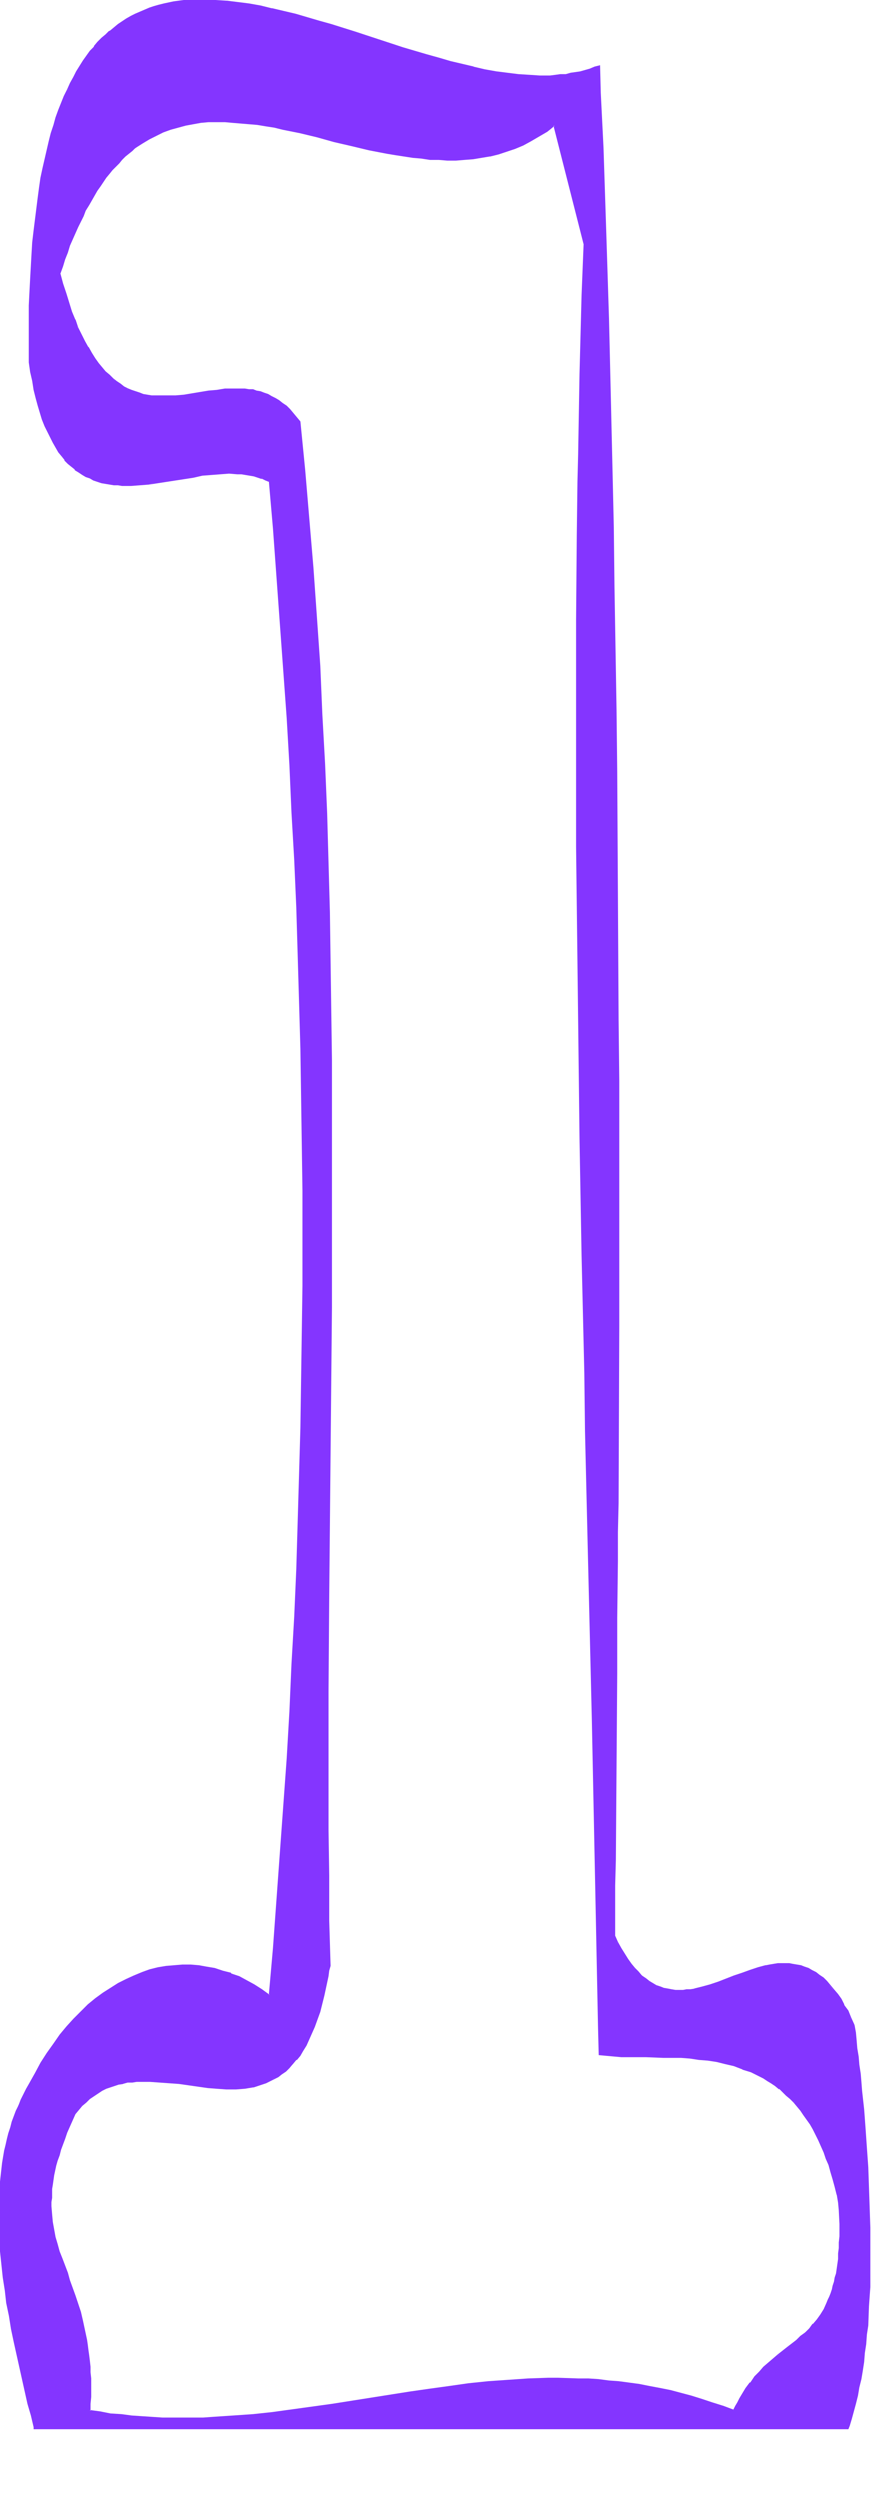<svg xmlns="http://www.w3.org/2000/svg" fill-rule="evenodd" height="588.515" preserveAspectRatio="none" stroke-linecap="round" viewBox="0 0 1270 3642" width="205.149"><style>.brush1{fill:#8435ff}.pen1{stroke:none}</style><path class="pen1 brush1" d="m1070 3512-15-6-16-5-15-5-16-5-15-4-16-4-15-3-15-3-15-2-15-3-15-2-15-1-14-2-15-1h-15l-29-1h-15l-29 1-29 2-29 2-28 3-29 4-29 4-28 4-57 9-57 9-29 4-29 4-28 4-29 3-29 2-30 2-14 1h-59l-15-1-15-1-15-1-16-2-15-1-15-3-15-2v-10l1-10v-27l-1-9v-8l-1-9-1-7-1-8-1-8-1-7-3-14-3-13-3-13-4-13-4-11-4-12-4-11-4-11-7-21-4-10-3-11-3-10-2-11-2-11-1-11-1-12v-6l1-6v-13l1-6 1-7 1-7 3-14 2-8 2-7 3-8 3-8 3-9 3-8 4-9 4-9 4-9 5-7 5-6 6-5 6-5 5-4 6-4 6-3 6-3 6-3 7-2 6-2 6-1 7-2h6l7-1h34l14 2 14 1 14 2 14 2 14 1 13 2 14 1h13l13-1 7-1 6-1 7-2 6-2 6-2 6-3 5-3 6-3 6-4 5-4 5-5 6-5 5-6 5-7 4-7 5-8 4-8 4-9 4-10 4-10 4-11 3-12 3-13 3-13 3-14 1-8 1-8-1-65-1-66v-337l1-69v-70l1-70 1-70v-70l1-71 1-71v-359l-1-72-1-72-1-72-2-72-3-72-2-72-4-72-4-71-4-72-5-71-6-71-6-71-7-70-5-7-5-6-5-5-5-5-5-4-5-4-6-3-5-3-5-3-6-2-5-2-6-1-6-1-5-1-6-1h-29l-12 2-12 1-12 2-12 2-12 2-12 1-11 1h-12l-6-1h-6l-6-1-6-1-6-2-5-2-6-2-6-2-5-3-6-4-5-4-6-4-5-5-5-5-6-6-5-7-5-7-5-8-5-8-5-9-5-10-5-10-4-11-5-12-4-13-4-13-5-14-4-15 4-11 3-10 4-10 3-10 4-10 4-9 4-8 4-9 4-8 4-8 4-8 4-7 4-7 4-7 5-6 4-7 5-6 4-5 5-6 4-5 5-5 5-5 4-4 5-5 5-4 5-3 10-8 10-6 10-5 11-5 11-4 10-4 11-2 12-2 11-2 11-1h35l12 1 12 2 12 1 13 2 12 2 12 3 25 5 25 6 25 6 26 7 25 5 26 6 12 2 13 2 13 2 13 1 12 1 13 1 12 1 13-1h12l13-1 12-2 12-2 12-3 12-4 12-4 12-5 12-6 11-7 12-7 6-4 5-4 44 172-1 38-2 37-1 38-1 39-1 38-1 39v39l-1 39-1 40v39l-1 40v41l-1 81v247l1 84v84l1 84 1 85 2 171 3 171 4 171 2 85 1 85 2 85 2 85 2 84 2 83 2 83 1 82 2 82 2 80v40l1 40 1 40 1 39 10 1 11 1 11 1h61l13 1h13l13 1 13 1 13 2 13 2 13 3 12 3 13 4 12 5 6 3 6 3 6 3 6 4 6 3 6 4 5 5 6 4 5 5 5 5 6 5 5 6 5 6 4 7 5 6 5 7 4 8 4 7 4 9 4 8 4 9 4 9 3 10 3 10 3 11 3 11 3 11 2 12 1 11v10l1 10v18l-1 9v8l-1 8v8l-1 7-1 7-1 7-2 6-1 6-1 6-2 6-2 5-2 5-2 5-2 4-4 9-5 8-5 7-6 7-6 7-6 5-6 6-6 5-14 11-13 11-7 5-7 6-7 7-7 7-6 7-7 8-6 9-3 5-3 5-3 5-3 5-3 6-3 6zm175-562-5-10-4-10-5-9-5-8-5-8-6-6-5-6-5-6-5-5-5-4-6-4-5-3-6-3-5-2-6-2-5-1-6-1-5-1h-12l-5 1h-6l-6 1-5 1-12 3-11 4-12 4-12 5-23 8-11 4-12 3-11 3-6 1h-6l-5 1h-12l-5-1-6-1-5-1-5-2-6-2-5-3-6-3-5-4-5-5-6-5-5-5-5-7-5-6-5-8-5-8-5-9-4-10v-73l1-37v-75l1-39v-78l1-40v-121l1-42v-125l1-43v-216l1-88v-178l-1-90v-90l-1-181-1-180-1-90-2-90-1-89-1-88-2-88-1-43-1-44-1-43-1-42-1-43-2-42-1-42-1-42-2-41-1-41-1-41-2-40-2-40-1-39-7 3-7 2-7 2-7 2-7 1-7 2-7 1-8 1h-7l-8 1h-15l-15-1-16-1-16-2-16-2-17-3-17-4-17-4-17-4-17-5-17-5-35-10-70-23-35-11-17-5-17-5-18-5-17-4-17-4-16-4-17-3-17-2-16-2-16-1-15-1-16 1h-7l-8 1-15 1-14 3-7 2-7 2-7 2-7 3-7 3-6 3-7 3-6 4-6 4-7 4-6 5-6 4-6 6-5 5-6 6-6 6-5 7-5 7-5 7-5 7-5 9-5 8-4 9-4 9-5 9-4 10-4 11-3 10-4 12-4 11-3 12-3 13-3 13-3 13-3 14-2 15-2 14-2 16-2 16-2 16-2 17-1 17-1 18-1 18-1 19v20l-1 20v63l2 14 3 13 2 13 3 11 3 12 3 10 4 10 3 9 4 9 4 8 4 8 4 7 4 6 5 6 4 6 5 5 5 4 5 5 5 3 5 4 6 3 5 2 6 3 5 2 6 1 6 2 6 1 6 1h6l6 1h13l13-1 12-1 14-2 13-2 13-2 13-3 13-2 13-2 13-1 13-1 13-1 12 1h6l6 1 6 1 6 1 6 2 6 1 5 3 6 2 6 69 5 69 6 69 4 69 5 69 4 69 3 69 4 69 3 69 2 68 2 69 2 69 1 69 1 69 1 69v138l-1 69-1 69-1 69-2 69-2 69-2 68-3 69-4 69-3 69-4 69-5 69-4 69-6 69-5 69-6 69-11-8-11-7-12-6-11-6-11-5-12-3-12-4-12-2-11-2-12-1h-12l-12 1-12 1-11 3-12 3-12 3-11 5-12 5-11 6-11 6-11 8-11 8-11 9-11 10-10 10-10 12-10 12-9 13-10 13-9 14-8 16-9 15-4 8-4 8-4 7-4 8-3 8-3 8-3 8-2 9-3 8-2 8-2 9-2 8-3 18-2 18-2 18-1 18v37l1 19 1 19 2 18 2 19 3 19 3 19 3 19 3 19 4 18 4 19 4 18 4 18 4 18 5 17 4 17 4 17 1 4h1185l2-5 3-11 3-10 3-11 3-12 2-12 3-12 2-12 2-13 1-13 2-13 1-14 1-13 2-28 2-28v-87l-1-30-1-29-1-29-2-28-2-28-3-28-2-27-1-12-2-13-1-13-1-12-2-12-1-12-1-11-2-11z"/><path class="pen1 brush1" d="M1069 3511h2l-16-6-16-5-15-5-16-5-15-4-15-4-15-3-16-3-15-3-15-2-15-2-14-1-15-2-15-1h-15l-29-1h-15l-29 1-29 2-29 2-29 3-28 4-29 4-28 4-57 9-57 9-29 4-29 4-29 4-28 3-29 2-30 2-14 1h-59l-15-1-15-1-15-1-15-2-16-1-15-3-15-2 1 1v-10l1-10v-27l-1-9v-8l-1-9-1-8-1-7-1-8-1-7-3-14-3-14-3-13-4-12-4-12-4-11-4-11-3-11-8-21-4-10-3-11-3-10-2-11-2-11-1-11-1-12v-6l1-6v-13l1-6 1-7 1-7 3-14 2-7 3-8 2-8 3-8 3-8 3-9 4-9 4-9 4-9 5-6 5-6 6-5 5-5 6-4 6-4 6-4 6-3 6-2 6-2 6-2 7-1h-1l7-2h7l6-1h20l14 1 14 1 14 1 14 2 14 2 14 2 13 1 14 1h14l13-1 6-1 6-1h1l6-2 6-2 6-2 6-3 6-3 6-3 5-4 6-4 5-5 5-6 5-6h1l5-6 4-7 5-8 4-9 4-9 4-9 4-11 4-11 3-12 3-12 3-14 3-14 1-8 2-7-2-66v-66l-1-66v-203l1-137 4-422v-359l-1-72-1-72-1-72-2-72-2-72-3-72-4-72-3-71-5-72-5-71-6-71-6-71-7-71-5-6-5-6-5-6-5-5-6-4-5-4-5-3-6-3-5-3-6-2-5-2-6-1-5-2h-6l-6-1h-29l-12 2-12 1-12 2-12 2-12 2-12 1h-35l-6-1-6-1-5-2-6-2-6-2-5-2-6-3-5-4-6-4-5-4 4 6 6 4 5 3 6 3 5 3 6 3 6 1 6 2 6 1 6 1h6l6 1h12l11-1 12-1 12-2 12-2 12-1 12-2 12-1 12-1h17l6 1 5 1 6 1 5 1 6 2 5 2 6 3 5 3 5 3 5 4 5 4 5 5 5 5 5 6 5 6 7 70 6 71 6 71 5 71 4 72 4 71 3 72 3 72 3 72 1 72 2 72 1 72 1 72v216l-1 143-3 422-1 137v269l1 66 1 65-1 8-1 7-3 15-3 13-3 13-3 11-4 12-4 10-4 10-4 9-4 8-5 8v-1l-4 8-5 6-5 6-5 5-6 5h1l-6 4-5 4-6 4-6 3-6 2-6 2-6 2-6 1-6 2h-7l-13 1h-27 1l-14-2-14-1-14-2-14-2-14-1-14-2h-41l-6 1-7 2-6 1-7 2-6 2-6 3-6 3-6 3h-1l-5 4-6 4-6 5-5 6-6 5v1l-5 6-4 9-4 9-4 9-3 9-3 8-3 8-3 8-2 8-2 7-3 15-1 7-1 6-1 7v7l-1 6v12l1 12 1 11 2 11 2 11 3 11 3 10 4 11 7 21 4 11 4 11 4 11 4 12 4 12 3 13 3 13 3 14 1 8 1 7 1 8 1 8 1 8v8l1 9v27l-1 10v11l16 3 15 2 15 2 15 1 15 1h1l15 1 15 1h59l14-1 30-1 29-3 29-3 29-4 28-4 29-4 57-9 57-9 28-4 29-4 29-4 28-3 29-2 29-2 29-1h15l29 1 15 1 15 1h-1l15 1 15 1 15 2 15 3 15 2 15 3 15 3 15 4 16 4 15 5 16 5 15 5 17 6-2-2z"/><path class="pen1 brush1" d="m165 551-5-5-6-5-5-6-5-6-5-7-5-8-5-9v1l-5-9-5-10-5-10-4-12v1l-5-12-4-13-4-13-5-15-4-15v1l4-11 3-10 4-10 3-10 4-9 4-9 4-9 4-8 4-8 3-8 5-8 4-7 4-7 4-7 5-7 4-6 4-6 5-6 4-5 5-5 5-5 4-5 5-5 5-4 5-4 4-4 11-7 10-6 10-5 10-5 11-4 11-3 11-3 11-2 11-2 11-1h24l11 1 12 1 12 1 12 1 12 2 13 2 12 3 25 5 25 6 25 7 26 6 25 6 26 5 12 2 13 2 13 2 12 1 13 2h13l12 1h13l12-1 13-1 12-2 12-2h1l12-3 12-4 12-4 12-5 11-6 12-7 12-7 5-4 6-5h-2l44 173v-1l-3 75-2 77-1 38-2 117-1 40-1 79-1 122v331l1 84 1 84 1 85 2 171 3 171 4 171 1 85 2 85 2 85 6 252 5 247 4 200 1 40 11 1 11 1 11 1h36l25 1h26l13 1 13 2 13 1 13 2 12 3 13 3 13 5h-1l13 4 6 3 6 3 6 3 6 4 5 3 6 4 6 5v-1l5 5 5 5 6 5 5 5 5 6 5 6 4 6 5 7 5 7 4 7 4 8 4 8 4 9 4 9 3 9 4 9 3 11 3 10 3 11 3 12v-1l2 12 1 11 1 20v18l-1 9v8l-1 8v8l-1 7-1 7-1 7-2 6-1 6-2 6-1 5-2 6-2 5-2 4-2 5-4 9-5 8-5 7-6 7v-1l-5 7-6 6-7 5-6 6-13 10-14 11-7 6-7 6-7 6-6 7-7 7-6 9h-1l-6 8-3 5-3 5-3 5-3 6-3 5-3 6 2 2 3-7 3-5 3-6 3-5 3-5 3-4 6-9 7-8 6-8 7-6 7-7 7-6h-1l7-6 14-10 13-11 7-5 6-6 6-6 6-6 5-7 6-7 5-8 4-9 2-5 2-5 2-5 2-5 2-6 1-5v-1l1-6 2-6 1-7 1-7 1-7 1-8v-16l1-9v-18l-1-20v-11l-3-12-3-11-3-11-3-11-3-10-3-10-4-9-4-9-4-9-4-8-4-8-4-7-5-7-5-7-5-7-5-6-5-5-5-6-5-5-6-5-5-4-6-5-5-3-6-4-6-4-6-3-6-3-6-3-13-5-12-4-13-3-13-3-13-2-13-2-13-1-13-1-26-1h-61l-11-1-11-1-10-1 1 1-1-39-4-200-5-247-6-252-1-85-2-85-2-85-3-171-3-171-3-171-1-85-1-84v-84l-1-84V903l1-122 1-79 1-40 2-117 1-38 2-77 3-75-44-174-7 5-6 4-11 7-12 7-11 6-12 5-12 4-12 4-12 2-12 3-12 2-13 1h-37l-13-1-12-1-13-1-13-2-12-2-13-2-26-6h1l-26-6-25-6-26-6-25-6-25-5-12-3-12-2-12-2-13-1-12-2-11-1h-36l-11 1-12 2-11 2-11 2-11 4-10 4h-1l-10 5-10 5h-1l-10 6-10 8-5 3v1l-5 4-4 4-5 4-5 5-5 5-4 5v1l-5 5-4 6-5 6-4 6-5 7-4 6-4 8-4 7-4 8-4 8-4 8-4 8-4 9-4 9-4 9v1l-3 9-4 10-3 11-4 11 4 15 4 14 5 14 4 12 5 12 5 11 4 11 5 10 5 9 5 8 5 8 5 7 5 6v1l6 6 5 5 5 5h1l5 4-4-6z"/><path class="pen1 brush1" d="m1246 2950-5-11-4-10-6-8v-1l-4-8-5-7-6-7-5-6-5-6-5-5-6-4-5-4-6-3-5-3-6-2-5-2-6-1-6-1-5-1h-17l-6 1-6 1-5 1h-1l-11 3-12 4-11 4-12 4-23 9-12 4-11 3-12 3h1l-6 1h-6l-5 1h-12 1l-6-1-5-1-6-1-5-2-6-2-5-3-5-3-5-4-6-4-5-6-5-5-5-6-5-7-5-8-5-8-5-9-4-9v-73l1-37 2-272v-81l1-83v-42l1-42 1-259v-356l-1-90-1-181-1-180-1-90-3-179-1-88-2-88-1-43-1-44-3-128-4-126-4-123-4-80-1-40-8 2-7 3-7 2-7 2-7 1-7 1-7 2h-8l-7 1-8 1h-15l-15-1-16-1-16-2-16-2-17-3-17-4h1l-17-4-17-4-17-5-18-5-34-10-70-23-35-11-18-5-17-5-17-5-17-4-17-4h-1l-16-4-17-3-16-2-16-2h-1l-16-1-15-1-16 1h-15l-15 2-14 3-8 2-7 2-6 2-7 3-7 3-7 3-6 3-7 4-6 4-6 4-6 5-6 5h-1l-5 5-6 5-6 6-5 6v1l-6 6-5 7-5 7-5 8-5 8-4 8-5 9-4 9-5 10-4 10-4 10-4 11-3 11-4 12-3 12-3 13-3 13-3 13-3 14-2 14-2 15-2 16-2 16-2 16-2 17-1 17-1 18-1 18-1 19-1 20v83l2 14 3 13 2 13 3 12 3 11 3 10 3 10 4 10 4 8 4 8 4 8 4 7 4 7 5 6 4 5v1l5 5 5 4 5 4v1l5 3 6 4 5 3 6 2 5 3 6 2 6 2 6 1 6 1 6 1h6l6 1h13l13-1 13-1 12-4-13 2-13 1h1-38l-6-1-6-1-6-2h1l-6-1-6-2-5-2-6-3-5-3-5-3-6-4h1l-5-4-5-5-5-5-5-5h1l-5-7-4-6-4-7-4-8-4-8-4-8-3-10v1l-4-10-3-11-3-11-3-12-2-12-2-13-3-14v-43l1-40v-20l1-19 1-18 1-18 2-17 1-17 2-16 2-16 2-15 2-15 3-15 2-13 3-14 3-13 3-12 4-12 3-12 4-11 3-11 4-10 4-10 4-10 5-9 4-9 5-8 5-8 5-7 5-8 5-7 5-6 6-6 5-6 6-6 6-5 6-5v1l6-5 6-4 6-4 7-4 6-3 7-3 7-3h-1l7-2 7-3 7-2 7-2 14-2 15-2 8-1h7l16-1 15 1 16 1 16 2 17 3 16 3 17 3 17 4 17 5 17 4 18 5 17 5 35 11 70 23 35 10 17 6 17 4 17 5 17 3 17 4 16 3 17 2 16 2 16 1 15 1h15l8-1h7l8-1 7-1 7-2 7-1 8-2 6-2 7-2 7-3-1-1 1 39 3 80 5 123 3 126 4 128 1 44 1 43 1 88 2 88 3 179v90l2 180 1 181v446l-1 259v84l-1 83v81l-2 272-1 37-1 73 6 10 4 9 5 9 5 7 5 7 6 6v1l5 5 5 5 5 5 6 3 5 4 6 2 5 3 6 2 5 1 6 1 5 1h17l6-1 6-1 12-3 11-3 12-4 23-8 11-5 12-4 12-3 11-3 6-2 5-1h6l6-1h-1 12l5 1 6 1 5 1 6 2h-1l6 2 5 3 6 3 5 4 5 4 5 5 6 5 5 6h-1l6 7 5 8 5 8 5 8 5 10 4 10h2z"/><path class="pen1 brush1" d="m217 706 13-2 13-2 13-2 13-2 13-2 13-3 13-1 13-1 13-1 12 1h6l6 1 6 1 6 1 6 2 6 2-1-1 6 3 5 2v-1l6 69 5 69 5 69 5 69 5 69 4 69 3 69 4 69 3 69 2 68 2 69 2 69 1 69 1 69 1 69v138l-1 69-1 69-1 69-2 69-2 69-2 68-3 69-4 69-3 69-4 69-5 69-5 69-5 69-5 69-6 68h1l-11-8-11-7-11-6-11-6-12-4v-1l-12-3-12-4-12-2-11-2-12-1h-12l-12 1-12 1-12 2-12 3-11 4-12 5-11 5-12 6-11 7-11 7-11 8-11 9-10 10-11 11-10 11-10 12-9 13-10 14-9 14-8 15-9 16-4 7-4 8-4 8-3 8-4 8-3 8-3 8-2 8-3 9-2 8-2 9-2 8-3 18-2 18-2 18-1 18v37l1 19 1 19 2 19 2 19 3 19 2 18 4 19 3 19 4 19 4 18 4 18 4 18 4 18 4 18 5 17 4 17v3h1188l2-5 3-10 3-11 3-11 3-12 2-12 3-12 2-12 2-13 1-13 2-13 1-14 2-13 1-28 2-28v-87l-1-30-1-29-1-29-2-28-2-29-2-27-3-27-1-13-1-12-2-13-1-12-2-12-1-12-1-11-2-11h-2l2 11 1 11 1 12 2 12 1 12 1 13 2 13 1 13 2 26 3 28 2 28 2 28 1 29 1 29 1 30v58l-1 29-1 28-2 28-1 13-1 14-2 13-2 13-1 12-3 13-2 12-2 12-3 11-3 11-3 11-3 11-2 5H65h1-14l-1-4-4-17-4-17-5-17-4-18-4-18-4-18-4-19-4-18-3-19-3-19-3-19-3-19-2-19-2-18-1-19-1-19v-37l1-18 2-18 2-18 3-17 2-9 2-8 2-9 3-8 2-8 3-9 3-8v1l3-9 4-7 4-8 4-8 4-7 9-16 8-15 9-14 10-14 9-13 10-12v1l10-12 10-10 11-10 10-9 11-8 11-8 11-6 12-6 11-5 12-5 11-3 12-3 11-3 12-1h24l11 1 12 1 12 2 12 4 11 4v-1l12 5 11 6 11 6 11 7 13 9 6-71 5-69 6-69 5-69 4-69 4-69 4-69 3-69 3-69 2-68 2-69 2-69 1-69 1-69 1-69v-138l-1-69-1-69-1-69-2-69-2-69-2-68-3-69-3-69-4-69-4-69-4-69-5-69-6-69-5-69-6-70-6-2-6-2v-1l-6-2-5-1h-1l-6-1-6-1-6-1h-6l-12-1-13 1-13 1-13 1-13 2-13 2-13 3-14 2-13 2-12 4z"/></svg>
